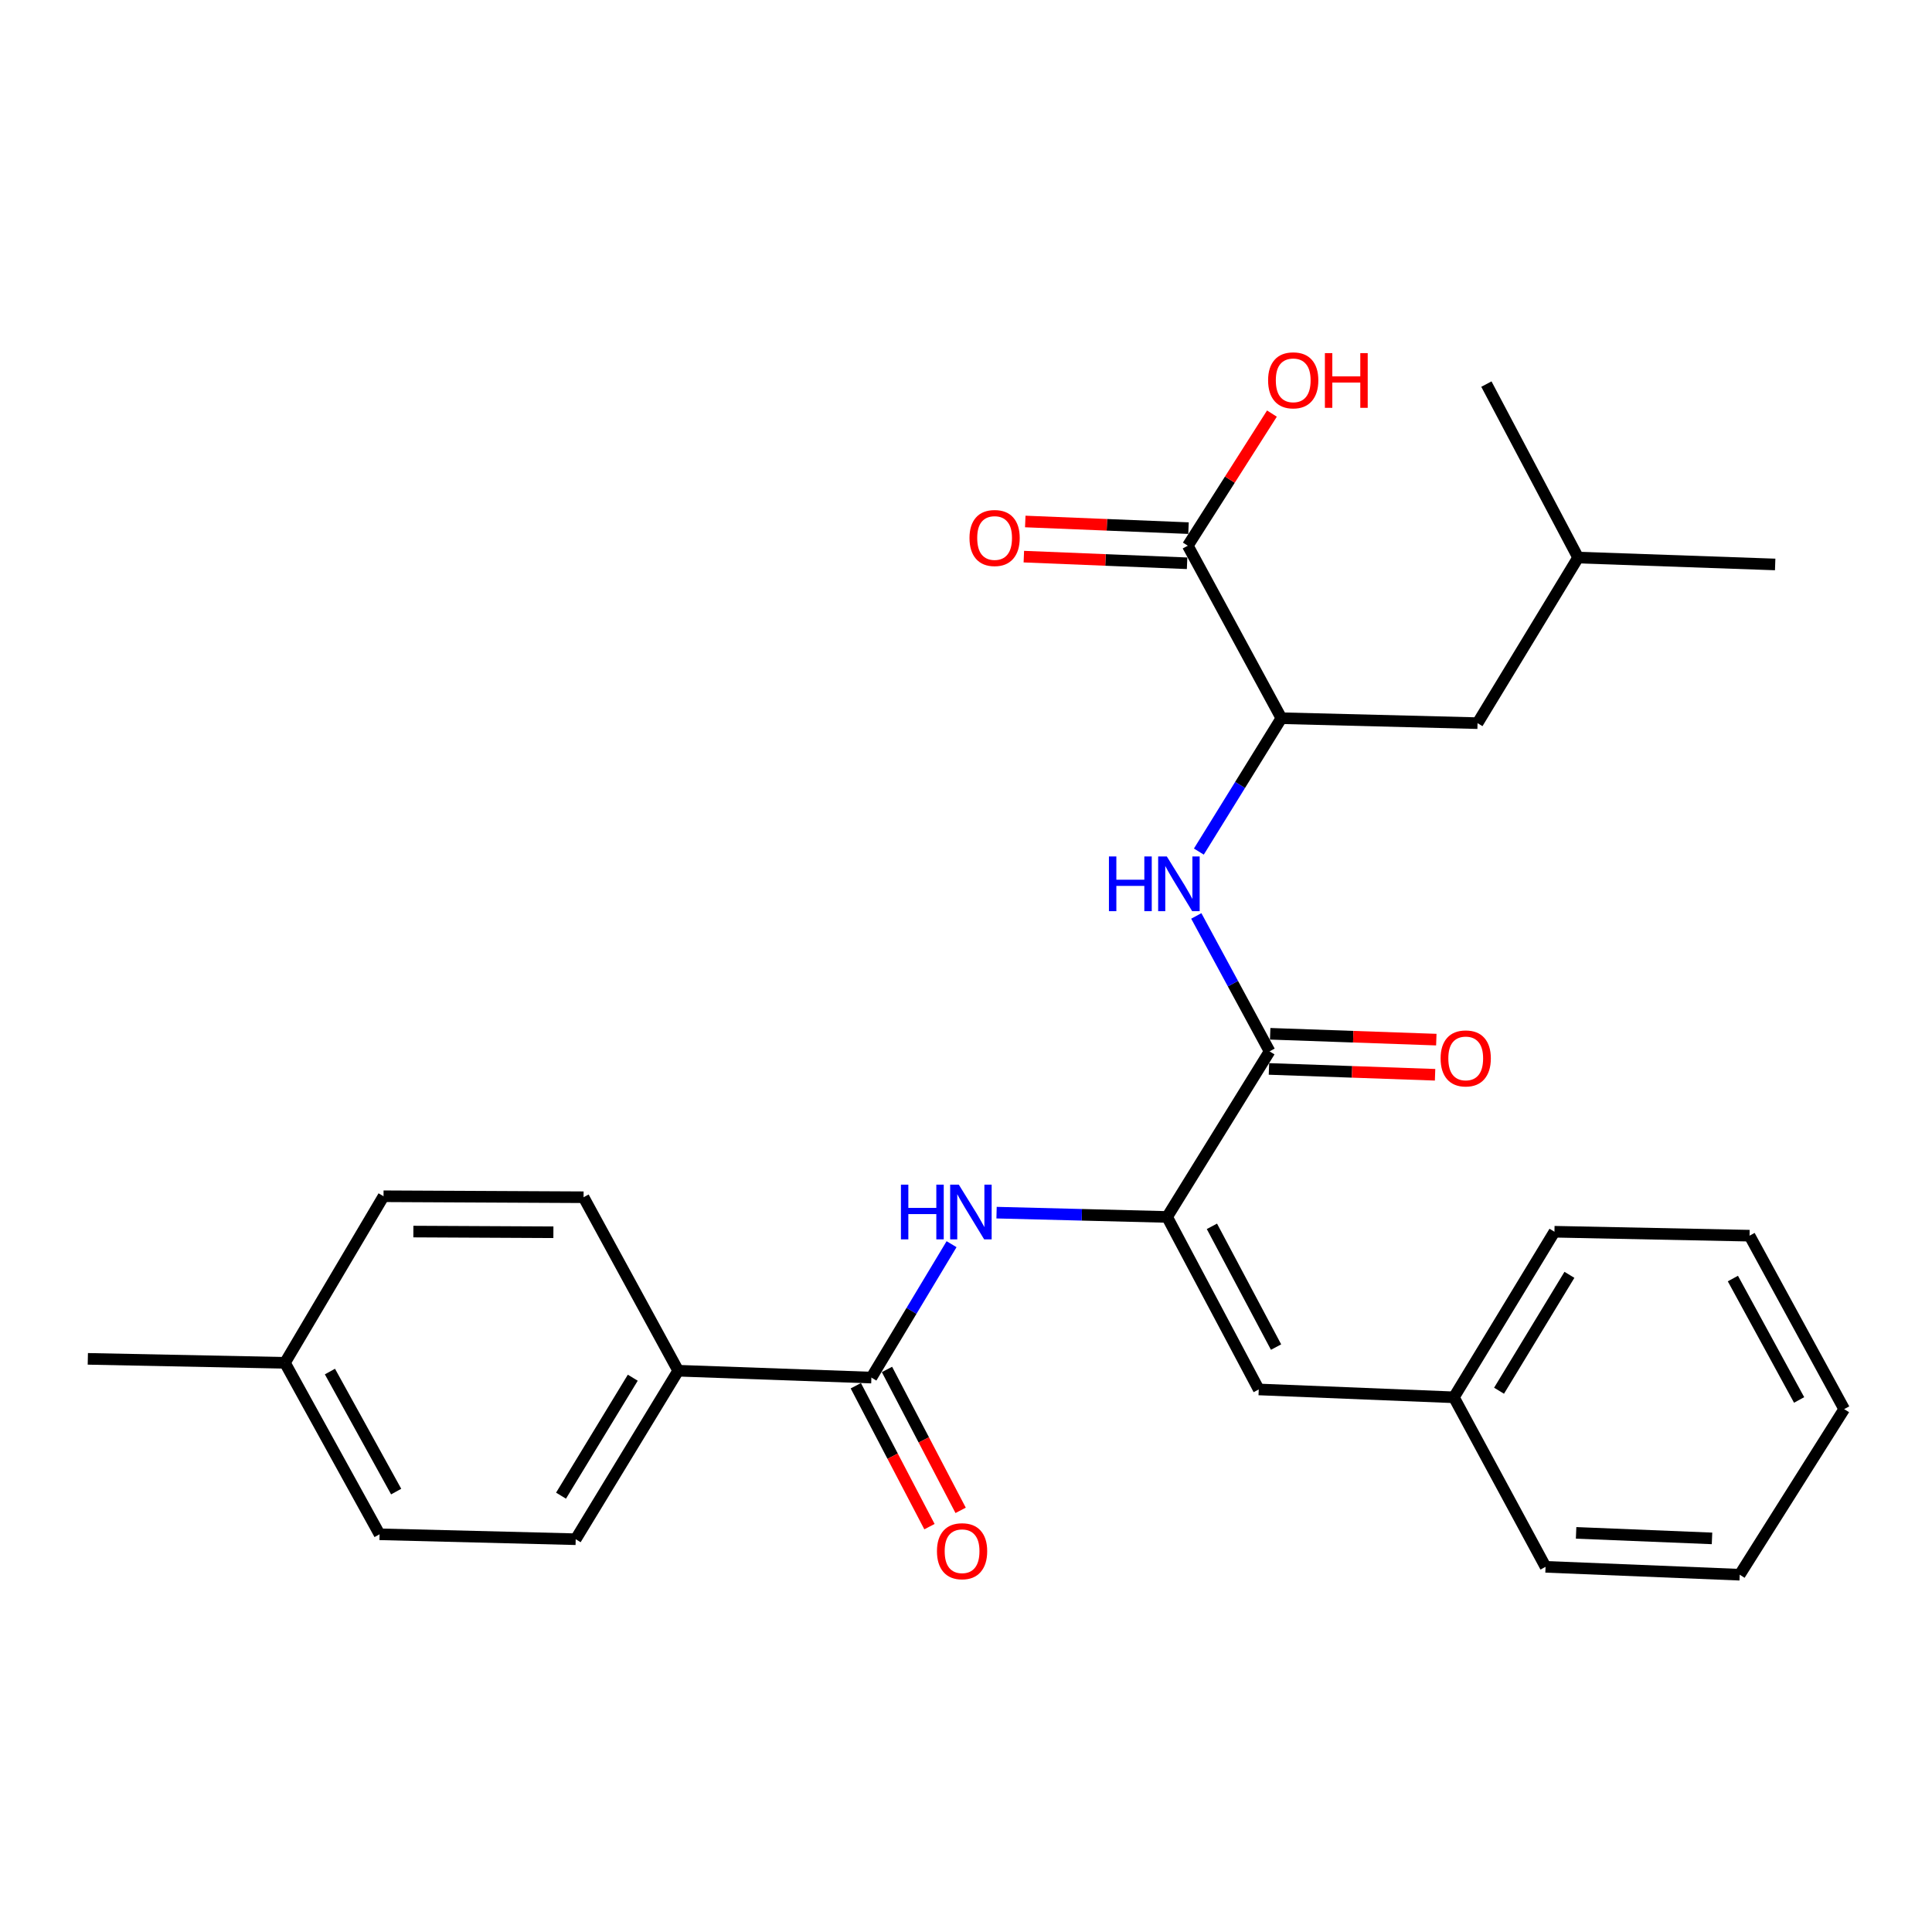 <?xml version='1.0' encoding='iso-8859-1'?>
<svg version='1.1' baseProfile='full'
              xmlns='http://www.w3.org/2000/svg'
                      xmlns:rdkit='http://www.rdkit.org/xml'
                      xmlns:xlink='http://www.w3.org/1999/xlink'
                  xml:space='preserve'
width='1000px' height='1000px' viewBox='0 0 1000 1000'>
<!-- END OF HEADER -->
<rect style='opacity:1.0;fill:#FFFFFF;stroke:none' width='1000' height='1000' x='0' y='0'> </rect>
<path class='bond-0' d='M 604.095,629.89 L 657.128,544.182' style='fill:none;fill-rule:evenodd;stroke:#000000;stroke-width:6px;stroke-linecap:butt;stroke-linejoin:miter;stroke-opacity:1' />
<path class='bond-1' d='M 604.095,629.89 L 559.956,628.778' style='fill:none;fill-rule:evenodd;stroke:#000000;stroke-width:6px;stroke-linecap:butt;stroke-linejoin:miter;stroke-opacity:1' />
<path class='bond-1' d='M 559.956,628.778 L 515.818,627.666' style='fill:none;fill-rule:evenodd;stroke:#0000FF;stroke-width:6px;stroke-linecap:butt;stroke-linejoin:miter;stroke-opacity:1' />
<path class='bond-4' d='M 604.095,629.89 L 651.525,719.179' style='fill:none;fill-rule:evenodd;stroke:#000000;stroke-width:6px;stroke-linecap:butt;stroke-linejoin:miter;stroke-opacity:1' />
<path class='bond-4' d='M 627.285,634.744 L 660.487,697.246' style='fill:none;fill-rule:evenodd;stroke:#000000;stroke-width:6px;stroke-linecap:butt;stroke-linejoin:miter;stroke-opacity:1' />
<path class='bond-3' d='M 657.128,544.182 L 638.163,509.134' style='fill:none;fill-rule:evenodd;stroke:#000000;stroke-width:6px;stroke-linecap:butt;stroke-linejoin:miter;stroke-opacity:1' />
<path class='bond-3' d='M 638.163,509.134 L 619.199,474.086' style='fill:none;fill-rule:evenodd;stroke:#0000FF;stroke-width:6px;stroke-linecap:butt;stroke-linejoin:miter;stroke-opacity:1' />
<path class='bond-8' d='M 656.808,553.278 L 699.801,554.79' style='fill:none;fill-rule:evenodd;stroke:#000000;stroke-width:6px;stroke-linecap:butt;stroke-linejoin:miter;stroke-opacity:1' />
<path class='bond-8' d='M 699.801,554.79 L 742.794,556.301' style='fill:none;fill-rule:evenodd;stroke:#FF0000;stroke-width:6px;stroke-linecap:butt;stroke-linejoin:miter;stroke-opacity:1' />
<path class='bond-8' d='M 657.448,535.085 L 700.441,536.597' style='fill:none;fill-rule:evenodd;stroke:#000000;stroke-width:6px;stroke-linecap:butt;stroke-linejoin:miter;stroke-opacity:1' />
<path class='bond-8' d='M 700.441,536.597 L 743.434,538.109' style='fill:none;fill-rule:evenodd;stroke:#FF0000;stroke-width:6px;stroke-linecap:butt;stroke-linejoin:miter;stroke-opacity:1' />
<path class='bond-2' d='M 492.527,643.992 L 471.779,678.516' style='fill:none;fill-rule:evenodd;stroke:#0000FF;stroke-width:6px;stroke-linecap:butt;stroke-linejoin:miter;stroke-opacity:1' />
<path class='bond-2' d='M 471.779,678.516 L 451.032,713.041' style='fill:none;fill-rule:evenodd;stroke:#000000;stroke-width:6px;stroke-linecap:butt;stroke-linejoin:miter;stroke-opacity:1' />
<path class='bond-7' d='M 451.032,713.041 L 351.033,709.481' style='fill:none;fill-rule:evenodd;stroke:#000000;stroke-width:6px;stroke-linecap:butt;stroke-linejoin:miter;stroke-opacity:1' />
<path class='bond-9' d='M 442.966,717.257 L 462.029,753.723' style='fill:none;fill-rule:evenodd;stroke:#000000;stroke-width:6px;stroke-linecap:butt;stroke-linejoin:miter;stroke-opacity:1' />
<path class='bond-9' d='M 462.029,753.723 L 481.091,790.189' style='fill:none;fill-rule:evenodd;stroke:#FF0000;stroke-width:6px;stroke-linecap:butt;stroke-linejoin:miter;stroke-opacity:1' />
<path class='bond-9' d='M 459.098,708.824 L 478.161,745.29' style='fill:none;fill-rule:evenodd;stroke:#000000;stroke-width:6px;stroke-linecap:butt;stroke-linejoin:miter;stroke-opacity:1' />
<path class='bond-9' d='M 478.161,745.29 L 497.224,781.756' style='fill:none;fill-rule:evenodd;stroke:#FF0000;stroke-width:6px;stroke-linecap:butt;stroke-linejoin:miter;stroke-opacity:1' />
<path class='bond-5' d='M 620.523,440.781 L 641.879,406.262' style='fill:none;fill-rule:evenodd;stroke:#0000FF;stroke-width:6px;stroke-linecap:butt;stroke-linejoin:miter;stroke-opacity:1' />
<path class='bond-5' d='M 641.879,406.262 L 663.236,371.742' style='fill:none;fill-rule:evenodd;stroke:#000000;stroke-width:6px;stroke-linecap:butt;stroke-linejoin:miter;stroke-opacity:1' />
<path class='bond-14' d='M 651.525,719.179 L 752.535,723.245' style='fill:none;fill-rule:evenodd;stroke:#000000;stroke-width:6px;stroke-linecap:butt;stroke-linejoin:miter;stroke-opacity:1' />
<path class='bond-6' d='M 663.236,371.742 L 614.804,282.453' style='fill:none;fill-rule:evenodd;stroke:#000000;stroke-width:6px;stroke-linecap:butt;stroke-linejoin:miter;stroke-opacity:1' />
<path class='bond-11' d='M 663.236,371.742 L 764.772,374.301' style='fill:none;fill-rule:evenodd;stroke:#000000;stroke-width:6px;stroke-linecap:butt;stroke-linejoin:miter;stroke-opacity:1' />
<path class='bond-10' d='M 615.174,273.359 L 572.926,271.641' style='fill:none;fill-rule:evenodd;stroke:#000000;stroke-width:6px;stroke-linecap:butt;stroke-linejoin:miter;stroke-opacity:1' />
<path class='bond-10' d='M 572.926,271.641 L 530.677,269.924' style='fill:none;fill-rule:evenodd;stroke:#FF0000;stroke-width:6px;stroke-linecap:butt;stroke-linejoin:miter;stroke-opacity:1' />
<path class='bond-10' d='M 614.435,291.548 L 572.186,289.83' style='fill:none;fill-rule:evenodd;stroke:#000000;stroke-width:6px;stroke-linecap:butt;stroke-linejoin:miter;stroke-opacity:1' />
<path class='bond-10' d='M 572.186,289.83 L 529.938,288.112' style='fill:none;fill-rule:evenodd;stroke:#FF0000;stroke-width:6px;stroke-linecap:butt;stroke-linejoin:miter;stroke-opacity:1' />
<path class='bond-15' d='M 614.804,282.453 L 636.576,248.264' style='fill:none;fill-rule:evenodd;stroke:#000000;stroke-width:6px;stroke-linecap:butt;stroke-linejoin:miter;stroke-opacity:1' />
<path class='bond-15' d='M 636.576,248.264 L 658.349,214.074' style='fill:none;fill-rule:evenodd;stroke:#FF0000;stroke-width:6px;stroke-linecap:butt;stroke-linejoin:miter;stroke-opacity:1' />
<path class='bond-12' d='M 351.033,709.481 L 297.98,796.697' style='fill:none;fill-rule:evenodd;stroke:#000000;stroke-width:6px;stroke-linecap:butt;stroke-linejoin:miter;stroke-opacity:1' />
<path class='bond-12' d='M 327.523,713.103 L 290.386,774.154' style='fill:none;fill-rule:evenodd;stroke:#000000;stroke-width:6px;stroke-linecap:butt;stroke-linejoin:miter;stroke-opacity:1' />
<path class='bond-13' d='M 351.033,709.481 L 302.055,619.686' style='fill:none;fill-rule:evenodd;stroke:#000000;stroke-width:6px;stroke-linecap:butt;stroke-linejoin:miter;stroke-opacity:1' />
<path class='bond-19' d='M 764.772,374.301 L 816.825,288.592' style='fill:none;fill-rule:evenodd;stroke:#000000;stroke-width:6px;stroke-linecap:butt;stroke-linejoin:miter;stroke-opacity:1' />
<path class='bond-16' d='M 297.98,796.697 L 196.464,794.148' style='fill:none;fill-rule:evenodd;stroke:#000000;stroke-width:6px;stroke-linecap:butt;stroke-linejoin:miter;stroke-opacity:1' />
<path class='bond-17' d='M 302.055,619.686 L 198.517,619.181' style='fill:none;fill-rule:evenodd;stroke:#000000;stroke-width:6px;stroke-linecap:butt;stroke-linejoin:miter;stroke-opacity:1' />
<path class='bond-17' d='M 286.436,637.814 L 213.959,637.46' style='fill:none;fill-rule:evenodd;stroke:#000000;stroke-width:6px;stroke-linecap:butt;stroke-linejoin:miter;stroke-opacity:1' />
<path class='bond-20' d='M 752.535,723.245 L 804.578,637.546' style='fill:none;fill-rule:evenodd;stroke:#000000;stroke-width:6px;stroke-linecap:butt;stroke-linejoin:miter;stroke-opacity:1' />
<path class='bond-20' d='M 775.901,719.839 L 812.331,659.85' style='fill:none;fill-rule:evenodd;stroke:#000000;stroke-width:6px;stroke-linecap:butt;stroke-linejoin:miter;stroke-opacity:1' />
<path class='bond-21' d='M 752.535,723.245 L 799.976,810.987' style='fill:none;fill-rule:evenodd;stroke:#000000;stroke-width:6px;stroke-linecap:butt;stroke-linejoin:miter;stroke-opacity:1' />
<path class='bond-29' d='M 196.464,794.148 L 147.486,705.395' style='fill:none;fill-rule:evenodd;stroke:#000000;stroke-width:6px;stroke-linecap:butt;stroke-linejoin:miter;stroke-opacity:1' />
<path class='bond-29' d='M 205.055,772.04 L 170.771,709.913' style='fill:none;fill-rule:evenodd;stroke:#000000;stroke-width:6px;stroke-linecap:butt;stroke-linejoin:miter;stroke-opacity:1' />
<path class='bond-18' d='M 198.517,619.181 L 147.486,705.395' style='fill:none;fill-rule:evenodd;stroke:#000000;stroke-width:6px;stroke-linecap:butt;stroke-linejoin:miter;stroke-opacity:1' />
<path class='bond-22' d='M 147.486,705.395 L 45.455,703.342' style='fill:none;fill-rule:evenodd;stroke:#000000;stroke-width:6px;stroke-linecap:butt;stroke-linejoin:miter;stroke-opacity:1' />
<path class='bond-23' d='M 816.825,288.592 L 918.826,292.162' style='fill:none;fill-rule:evenodd;stroke:#000000;stroke-width:6px;stroke-linecap:butt;stroke-linejoin:miter;stroke-opacity:1' />
<path class='bond-24' d='M 816.825,288.592 L 769.354,198.807' style='fill:none;fill-rule:evenodd;stroke:#000000;stroke-width:6px;stroke-linecap:butt;stroke-linejoin:miter;stroke-opacity:1' />
<path class='bond-25' d='M 804.578,637.546 L 905.567,639.589' style='fill:none;fill-rule:evenodd;stroke:#000000;stroke-width:6px;stroke-linecap:butt;stroke-linejoin:miter;stroke-opacity:1' />
<path class='bond-26' d='M 799.976,810.987 L 900.47,815.072' style='fill:none;fill-rule:evenodd;stroke:#000000;stroke-width:6px;stroke-linecap:butt;stroke-linejoin:miter;stroke-opacity:1' />
<path class='bond-26' d='M 815.79,793.411 L 886.136,796.271' style='fill:none;fill-rule:evenodd;stroke:#000000;stroke-width:6px;stroke-linecap:butt;stroke-linejoin:miter;stroke-opacity:1' />
<path class='bond-28' d='M 905.567,639.589 L 954.545,729.363' style='fill:none;fill-rule:evenodd;stroke:#000000;stroke-width:6px;stroke-linecap:butt;stroke-linejoin:miter;stroke-opacity:1' />
<path class='bond-28' d='M 896.934,661.773 L 931.219,724.615' style='fill:none;fill-rule:evenodd;stroke:#000000;stroke-width:6px;stroke-linecap:butt;stroke-linejoin:miter;stroke-opacity:1' />
<path class='bond-27' d='M 900.47,815.072 L 954.545,729.363' style='fill:none;fill-rule:evenodd;stroke:#000000;stroke-width:6px;stroke-linecap:butt;stroke-linejoin:miter;stroke-opacity:1' />
<path  class='atom-2' d='M 466.318 613.172
L 470.158 613.172
L 470.158 625.212
L 484.638 625.212
L 484.638 613.172
L 488.478 613.172
L 488.478 641.492
L 484.638 641.492
L 484.638 628.412
L 470.158 628.412
L 470.158 641.492
L 466.318 641.492
L 466.318 613.172
' fill='#0000FF'/>
<path  class='atom-2' d='M 496.278 613.172
L 505.558 628.172
Q 506.478 629.652, 507.958 632.332
Q 509.438 635.012, 509.518 635.172
L 509.518 613.172
L 513.278 613.172
L 513.278 641.492
L 509.398 641.492
L 499.438 625.092
Q 498.278 623.172, 497.038 620.972
Q 495.838 618.772, 495.478 618.092
L 495.478 641.492
L 491.798 641.492
L 491.798 613.172
L 496.278 613.172
' fill='#0000FF'/>
<path  class='atom-4' d='M 573.983 443.301
L 577.823 443.301
L 577.823 455.341
L 592.303 455.341
L 592.303 443.301
L 596.143 443.301
L 596.143 471.621
L 592.303 471.621
L 592.303 458.541
L 577.823 458.541
L 577.823 471.621
L 573.983 471.621
L 573.983 443.301
' fill='#0000FF'/>
<path  class='atom-4' d='M 603.943 443.301
L 613.223 458.301
Q 614.143 459.781, 615.623 462.461
Q 617.103 465.141, 617.183 465.301
L 617.183 443.301
L 620.943 443.301
L 620.943 471.621
L 617.063 471.621
L 607.103 455.221
Q 605.943 453.301, 604.703 451.101
Q 603.503 448.901, 603.143 448.221
L 603.143 471.621
L 599.463 471.621
L 599.463 443.301
L 603.943 443.301
' fill='#0000FF'/>
<path  class='atom-9' d='M 745.654 547.831
Q 745.654 541.031, 749.014 537.231
Q 752.374 533.431, 758.654 533.431
Q 764.934 533.431, 768.294 537.231
Q 771.654 541.031, 771.654 547.831
Q 771.654 554.711, 768.254 558.631
Q 764.854 562.511, 758.654 562.511
Q 752.414 562.511, 749.014 558.631
Q 745.654 554.751, 745.654 547.831
M 758.654 559.311
Q 762.974 559.311, 765.294 556.431
Q 767.654 553.511, 767.654 547.831
Q 767.654 542.271, 765.294 539.471
Q 762.974 536.631, 758.654 536.631
Q 754.334 536.631, 751.974 539.431
Q 749.654 542.231, 749.654 547.831
Q 749.654 553.551, 751.974 556.431
Q 754.334 559.311, 758.654 559.311
' fill='#FF0000'/>
<path  class='atom-10' d='M 484.967 802.905
Q 484.967 796.105, 488.327 792.305
Q 491.687 788.505, 497.967 788.505
Q 504.247 788.505, 507.607 792.305
Q 510.967 796.105, 510.967 802.905
Q 510.967 809.785, 507.567 813.705
Q 504.167 817.585, 497.967 817.585
Q 491.727 817.585, 488.327 813.705
Q 484.967 809.825, 484.967 802.905
M 497.967 814.385
Q 502.287 814.385, 504.607 811.505
Q 506.967 808.585, 506.967 802.905
Q 506.967 797.345, 504.607 794.545
Q 502.287 791.705, 497.967 791.705
Q 493.647 791.705, 491.287 794.505
Q 488.967 797.305, 488.967 802.905
Q 488.967 808.625, 491.287 811.505
Q 493.647 814.385, 497.967 814.385
' fill='#FF0000'/>
<path  class='atom-11' d='M 501.806 278.468
Q 501.806 271.668, 505.166 267.868
Q 508.526 264.068, 514.806 264.068
Q 521.086 264.068, 524.446 267.868
Q 527.806 271.668, 527.806 278.468
Q 527.806 285.348, 524.406 289.268
Q 521.006 293.148, 514.806 293.148
Q 508.566 293.148, 505.166 289.268
Q 501.806 285.388, 501.806 278.468
M 514.806 289.948
Q 519.126 289.948, 521.446 287.068
Q 523.806 284.148, 523.806 278.468
Q 523.806 272.908, 521.446 270.108
Q 519.126 267.268, 514.806 267.268
Q 510.486 267.268, 508.126 270.068
Q 505.806 272.868, 505.806 278.468
Q 505.806 284.188, 508.126 287.068
Q 510.486 289.948, 514.806 289.948
' fill='#FF0000'/>
<path  class='atom-16' d='M 656.365 196.855
Q 656.365 190.055, 659.725 186.255
Q 663.085 182.455, 669.365 182.455
Q 675.645 182.455, 679.005 186.255
Q 682.365 190.055, 682.365 196.855
Q 682.365 203.735, 678.965 207.655
Q 675.565 211.535, 669.365 211.535
Q 663.125 211.535, 659.725 207.655
Q 656.365 203.775, 656.365 196.855
M 669.365 208.335
Q 673.685 208.335, 676.005 205.455
Q 678.365 202.535, 678.365 196.855
Q 678.365 191.295, 676.005 188.495
Q 673.685 185.655, 669.365 185.655
Q 665.045 185.655, 662.685 188.455
Q 660.365 191.255, 660.365 196.855
Q 660.365 202.575, 662.685 205.455
Q 665.045 208.335, 669.365 208.335
' fill='#FF0000'/>
<path  class='atom-16' d='M 685.765 182.775
L 689.605 182.775
L 689.605 194.815
L 704.085 194.815
L 704.085 182.775
L 707.925 182.775
L 707.925 211.095
L 704.085 211.095
L 704.085 198.015
L 689.605 198.015
L 689.605 211.095
L 685.765 211.095
L 685.765 182.775
' fill='#FF0000'/>
</svg>
